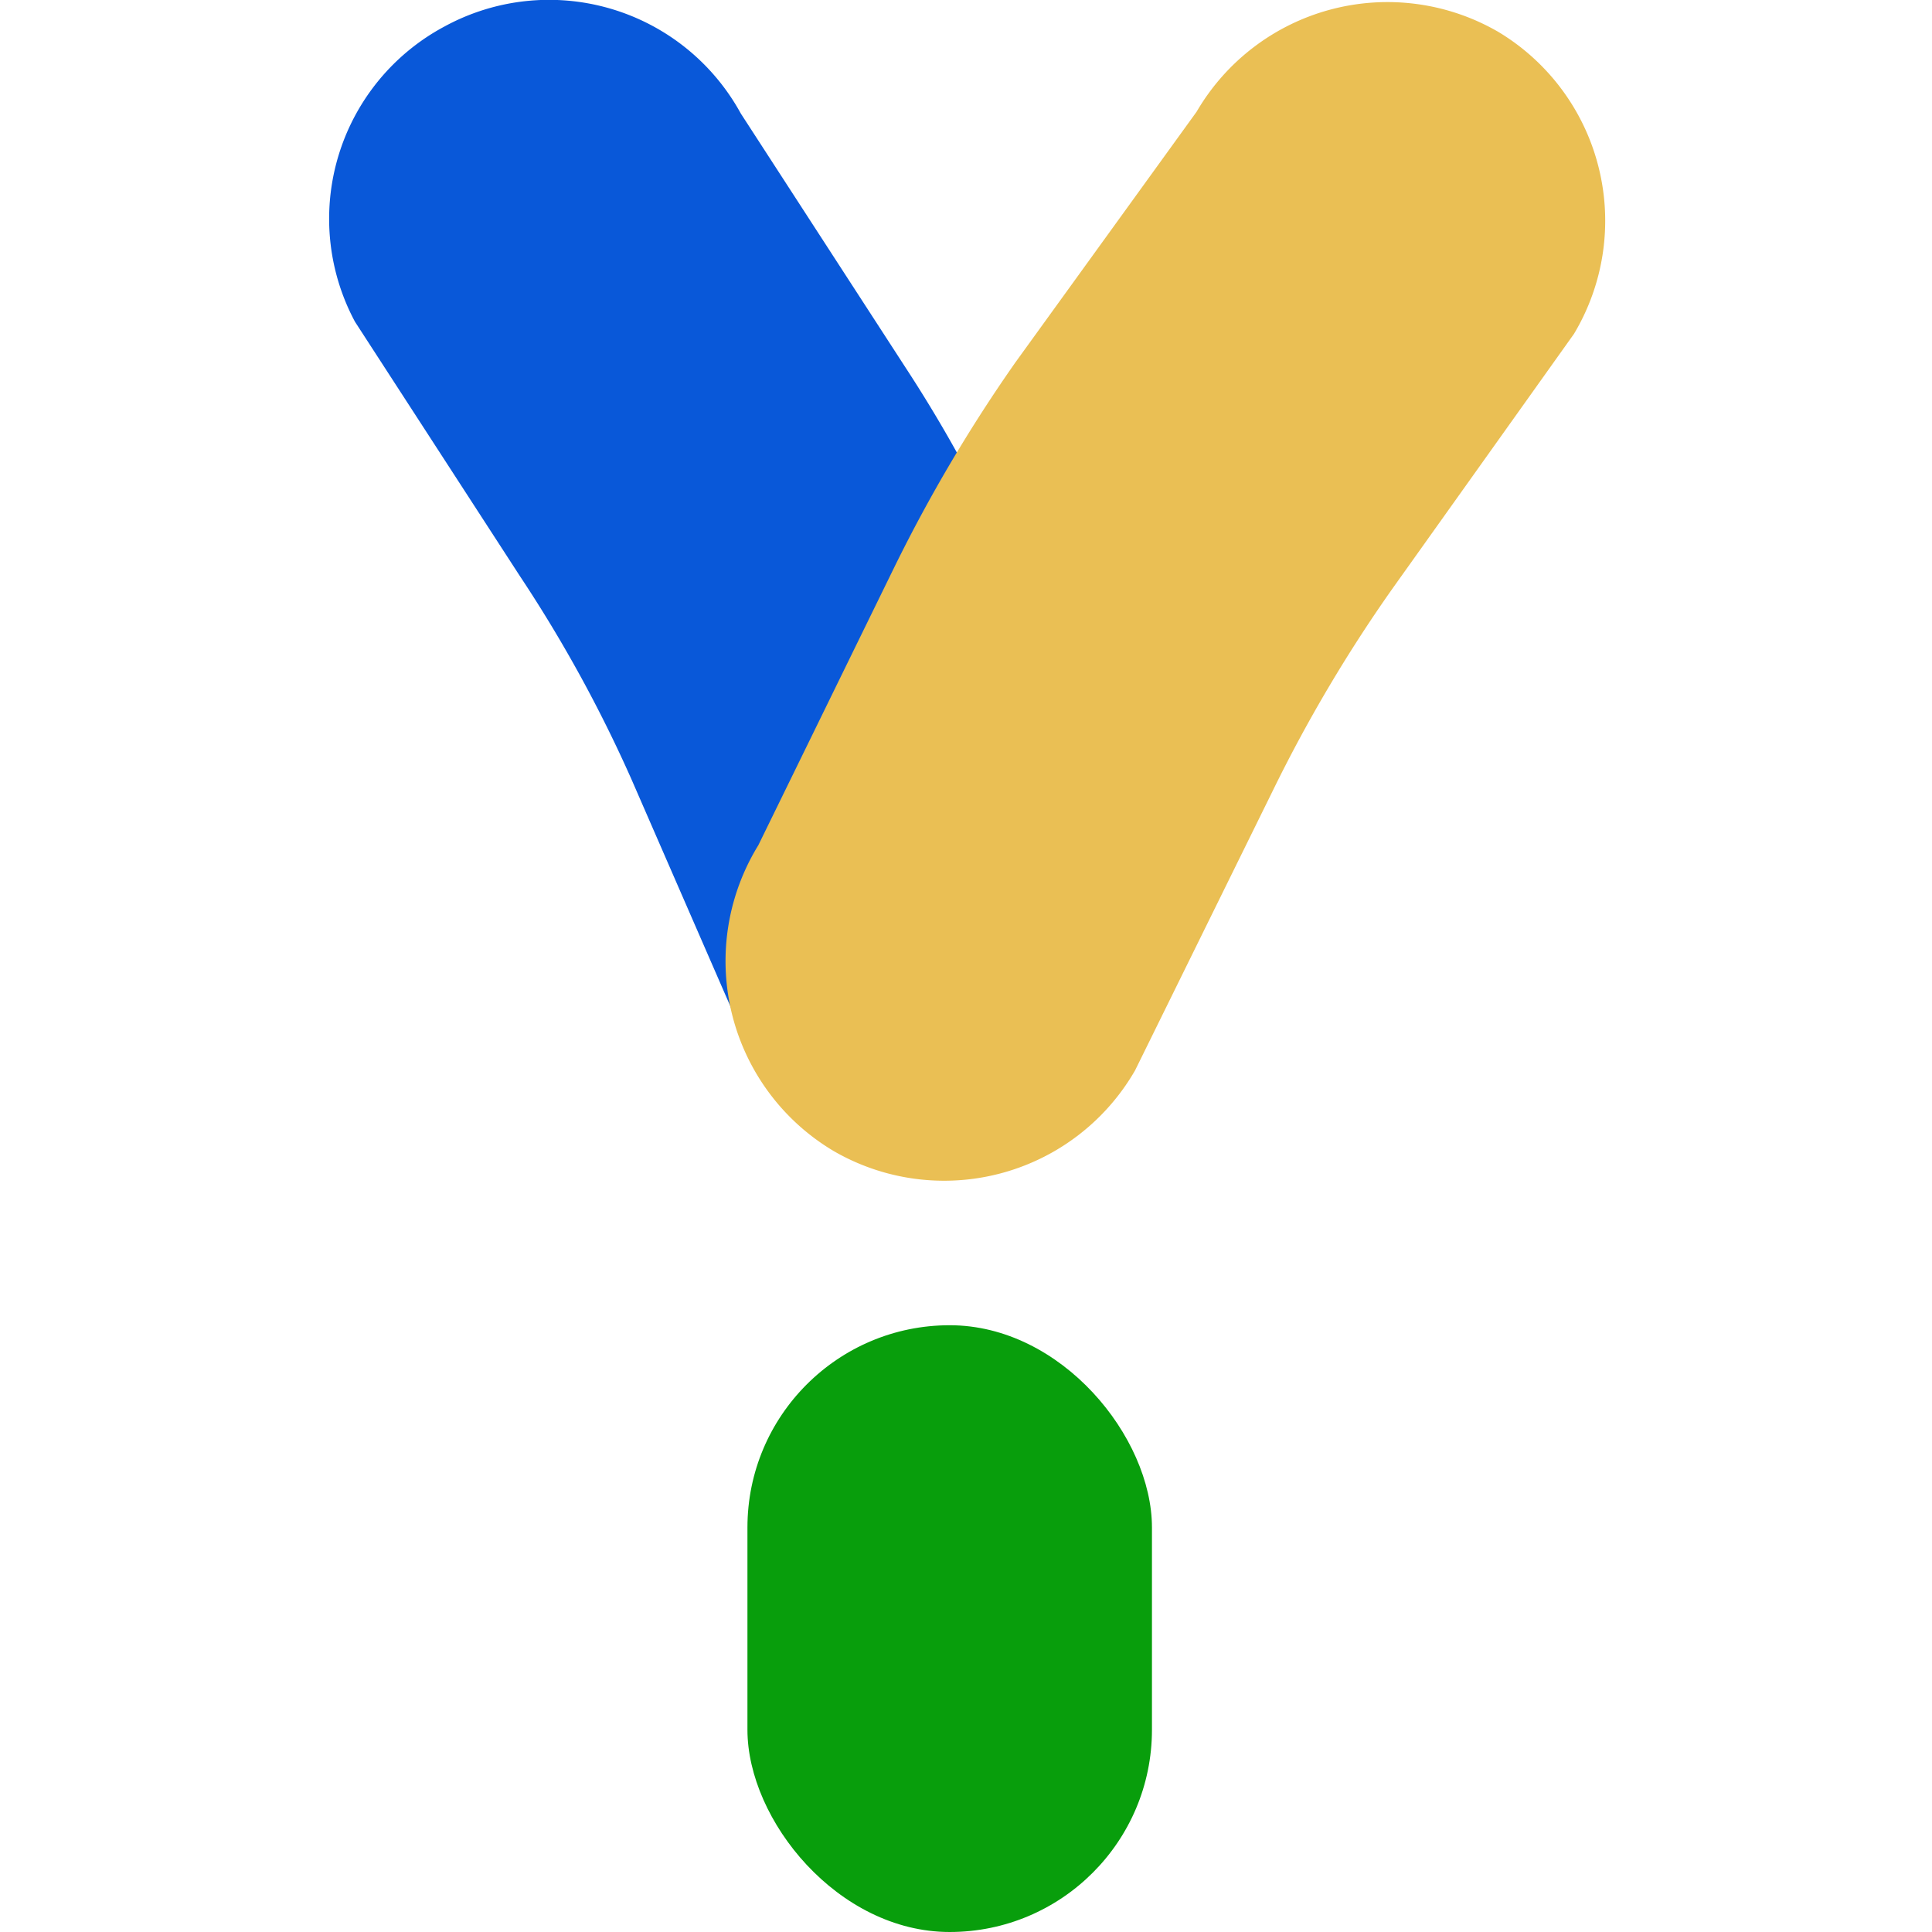 <svg xmlns="http://www.w3.org/2000/svg" viewBox="0 0 32 32"><defs><style>.cls-1{fill:#0958d9;}.cls-2{fill:#eabf54;}.cls-3{fill:#089e0c;}</style></defs><g id="图层_2" data-name="图层 2"><path class="cls-1" d="M17.36,18.94h0a3.6,3.6,0,0,1-4.9-1.44l-2-4.59A22.82,22.82,0,0,0,8.61,9.54L5.88,5.33A3.61,3.61,0,0,1,7.36.44h0a3.62,3.62,0,0,1,4.91,1.44L15,6.09a22.82,22.82,0,0,1,1.82,3.37l2,4.59A3.61,3.61,0,0,1,17.36,18.94Z"/><path class="cls-2" d="M13.8,19.06h0a3.65,3.65,0,0,0,5-1.33l2.27-4.61a24.41,24.41,0,0,1,2-3.38l3-4.21a3.65,3.65,0,0,0-1.25-5h0a3.66,3.66,0,0,0-5,1.32L16.82,6a25.45,25.45,0,0,0-2,3.38L12.56,14A3.66,3.66,0,0,0,13.8,19.06Z"/><rect class="cls-3" x="12.38" y="21.95" width="6.7" height="10.05" rx="3.35"/></g></svg>